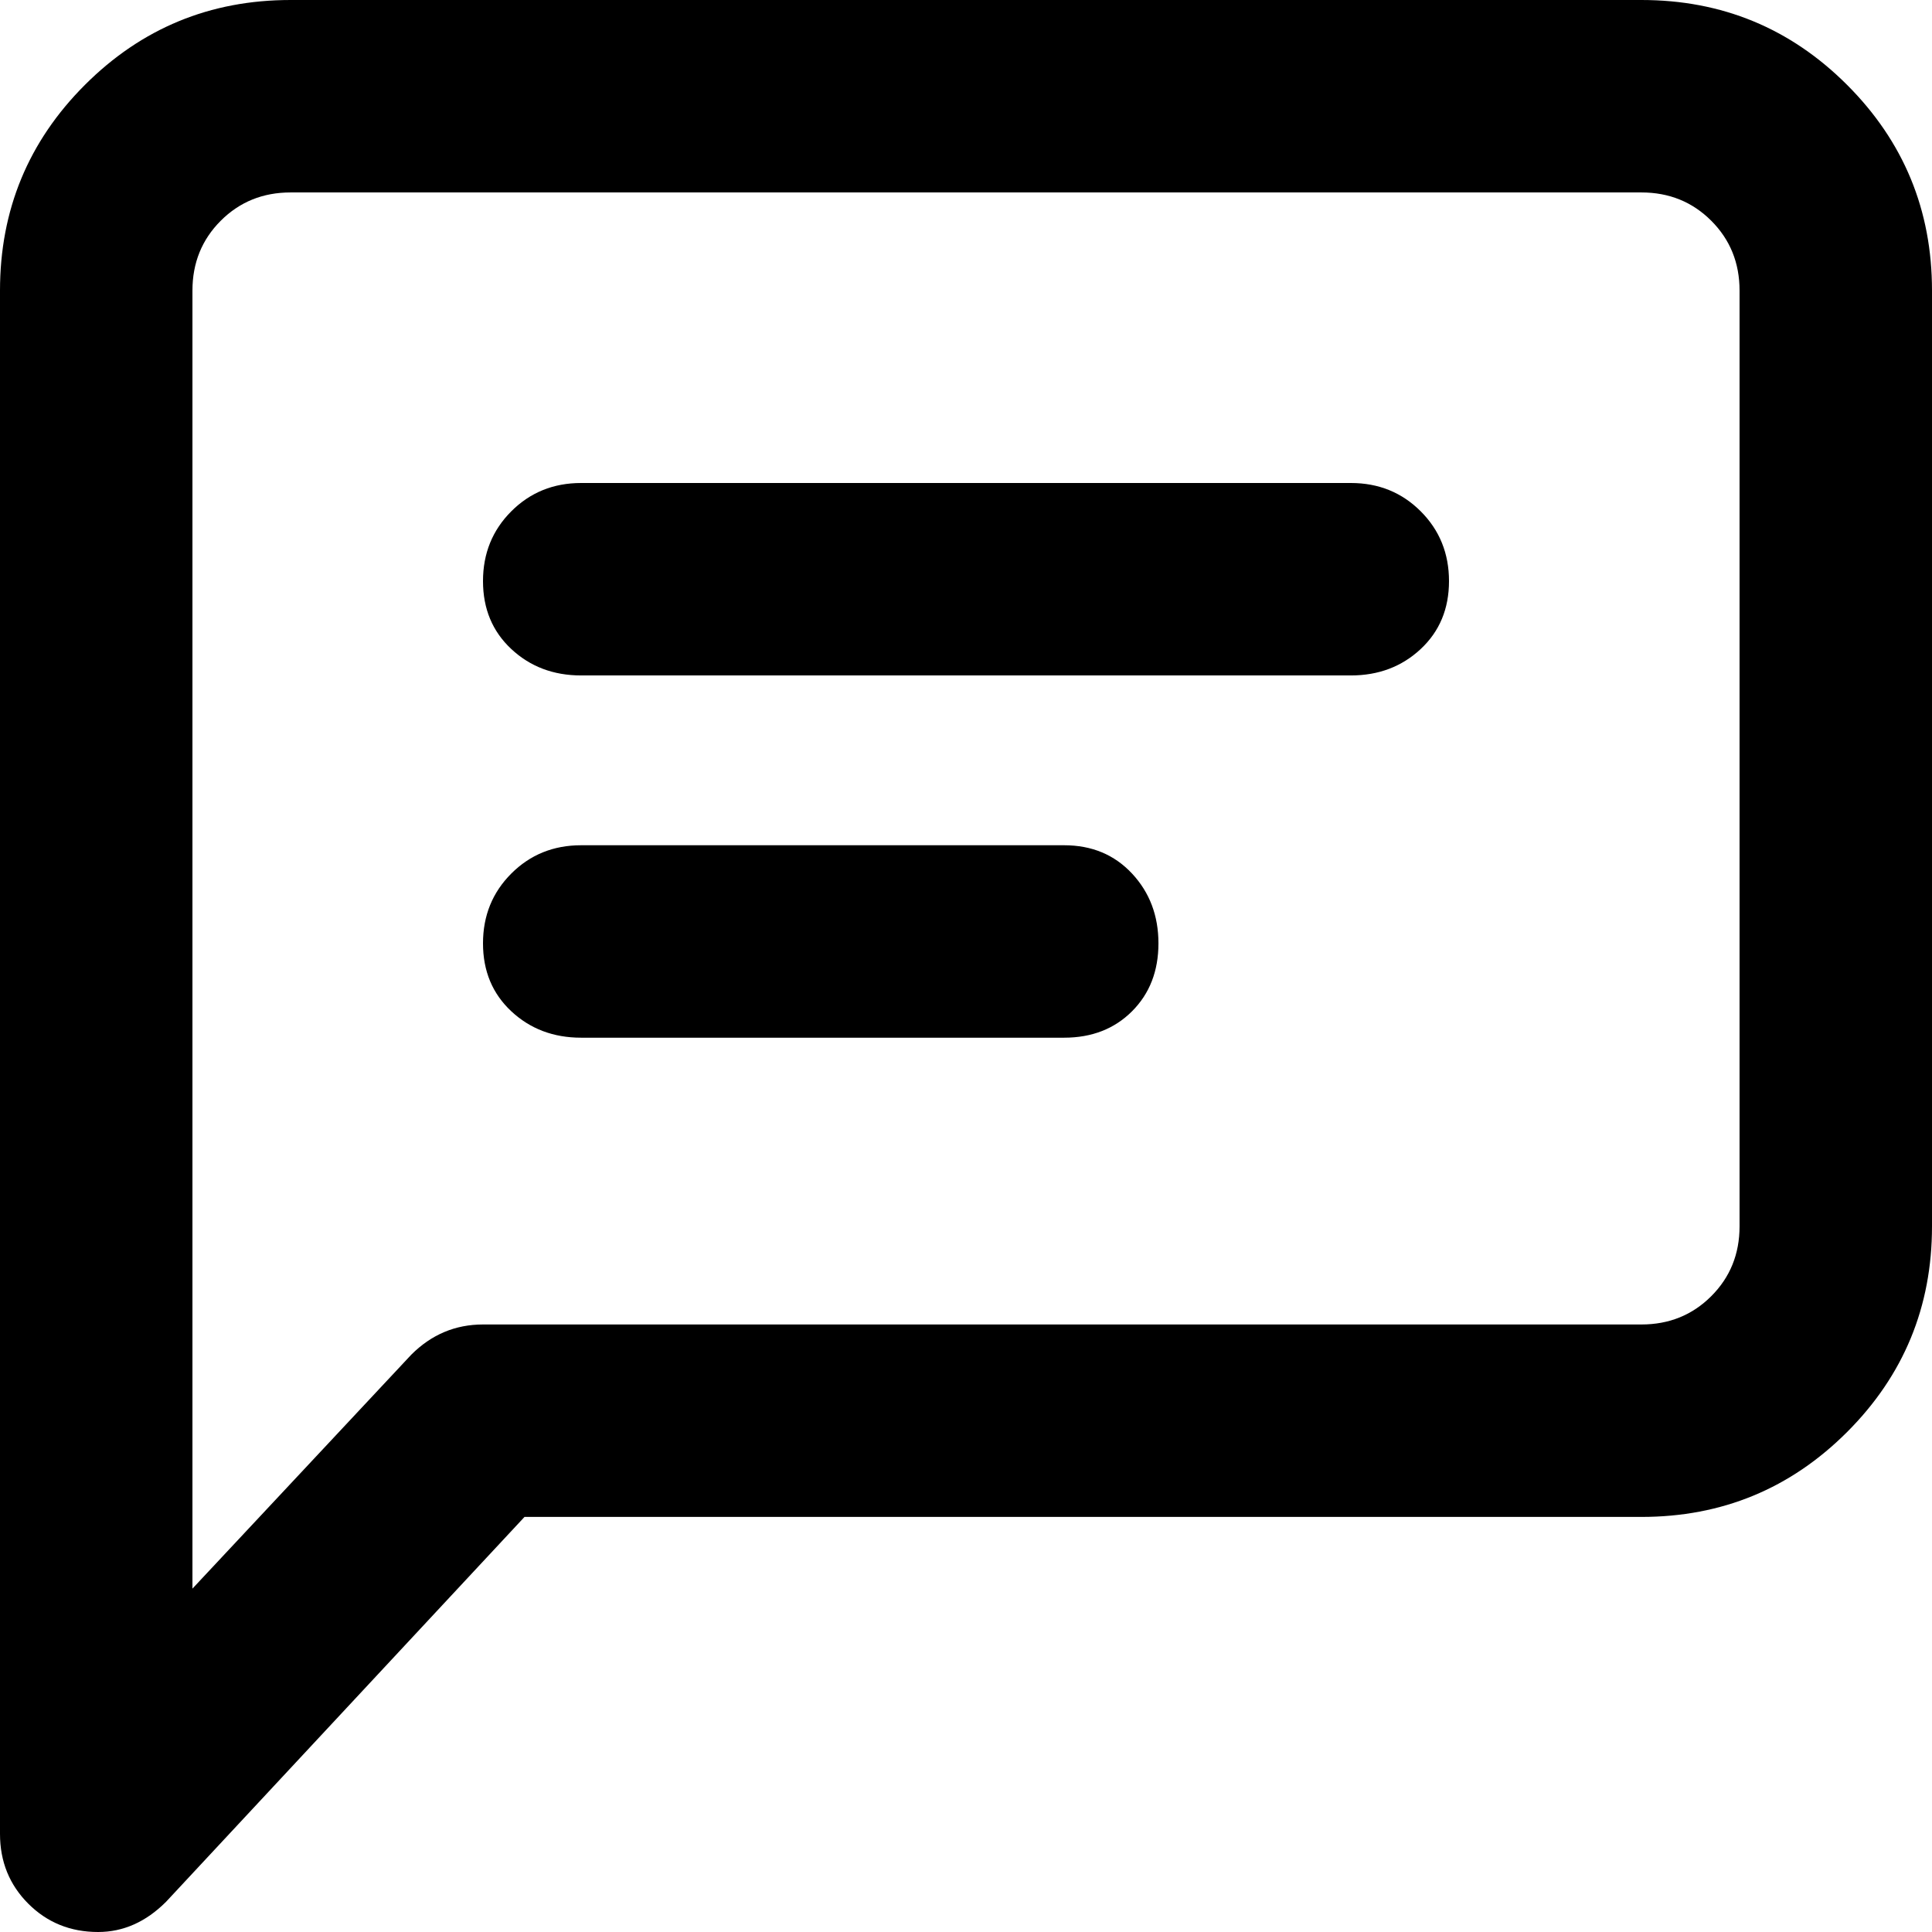 <svg xmlns="http://www.w3.org/2000/svg" viewBox="0 0 512 512">
	<path d="M26 512q-11 0-18.5-7.5T0 486V77q0-32 22.5-54.5T77 0h358q32 0 54.5 22.5T512 77v248q0 32-22.5 54.5T435 402H139L44 504q-8 8-18 8zM77 51q-11 0-18.5 7.5T51 77v344l58-62q8-8 19-8h307q11 0 18.5-7.5T461 325V77q0-11-7.5-18.5T435 51H77zm281 128H154q-11 0-18.5-7t-7.5-18 7.5-18.5T154 128h204q11 0 18.5 7.5T384 154t-7.5 18-18.5 7zm-76 96H154q-11 0-18.5-7t-7.5-18 7.5-18.5T154 224h128q11 0 18 7.5t7 18.5-7 18-18 7z"/>
</svg>